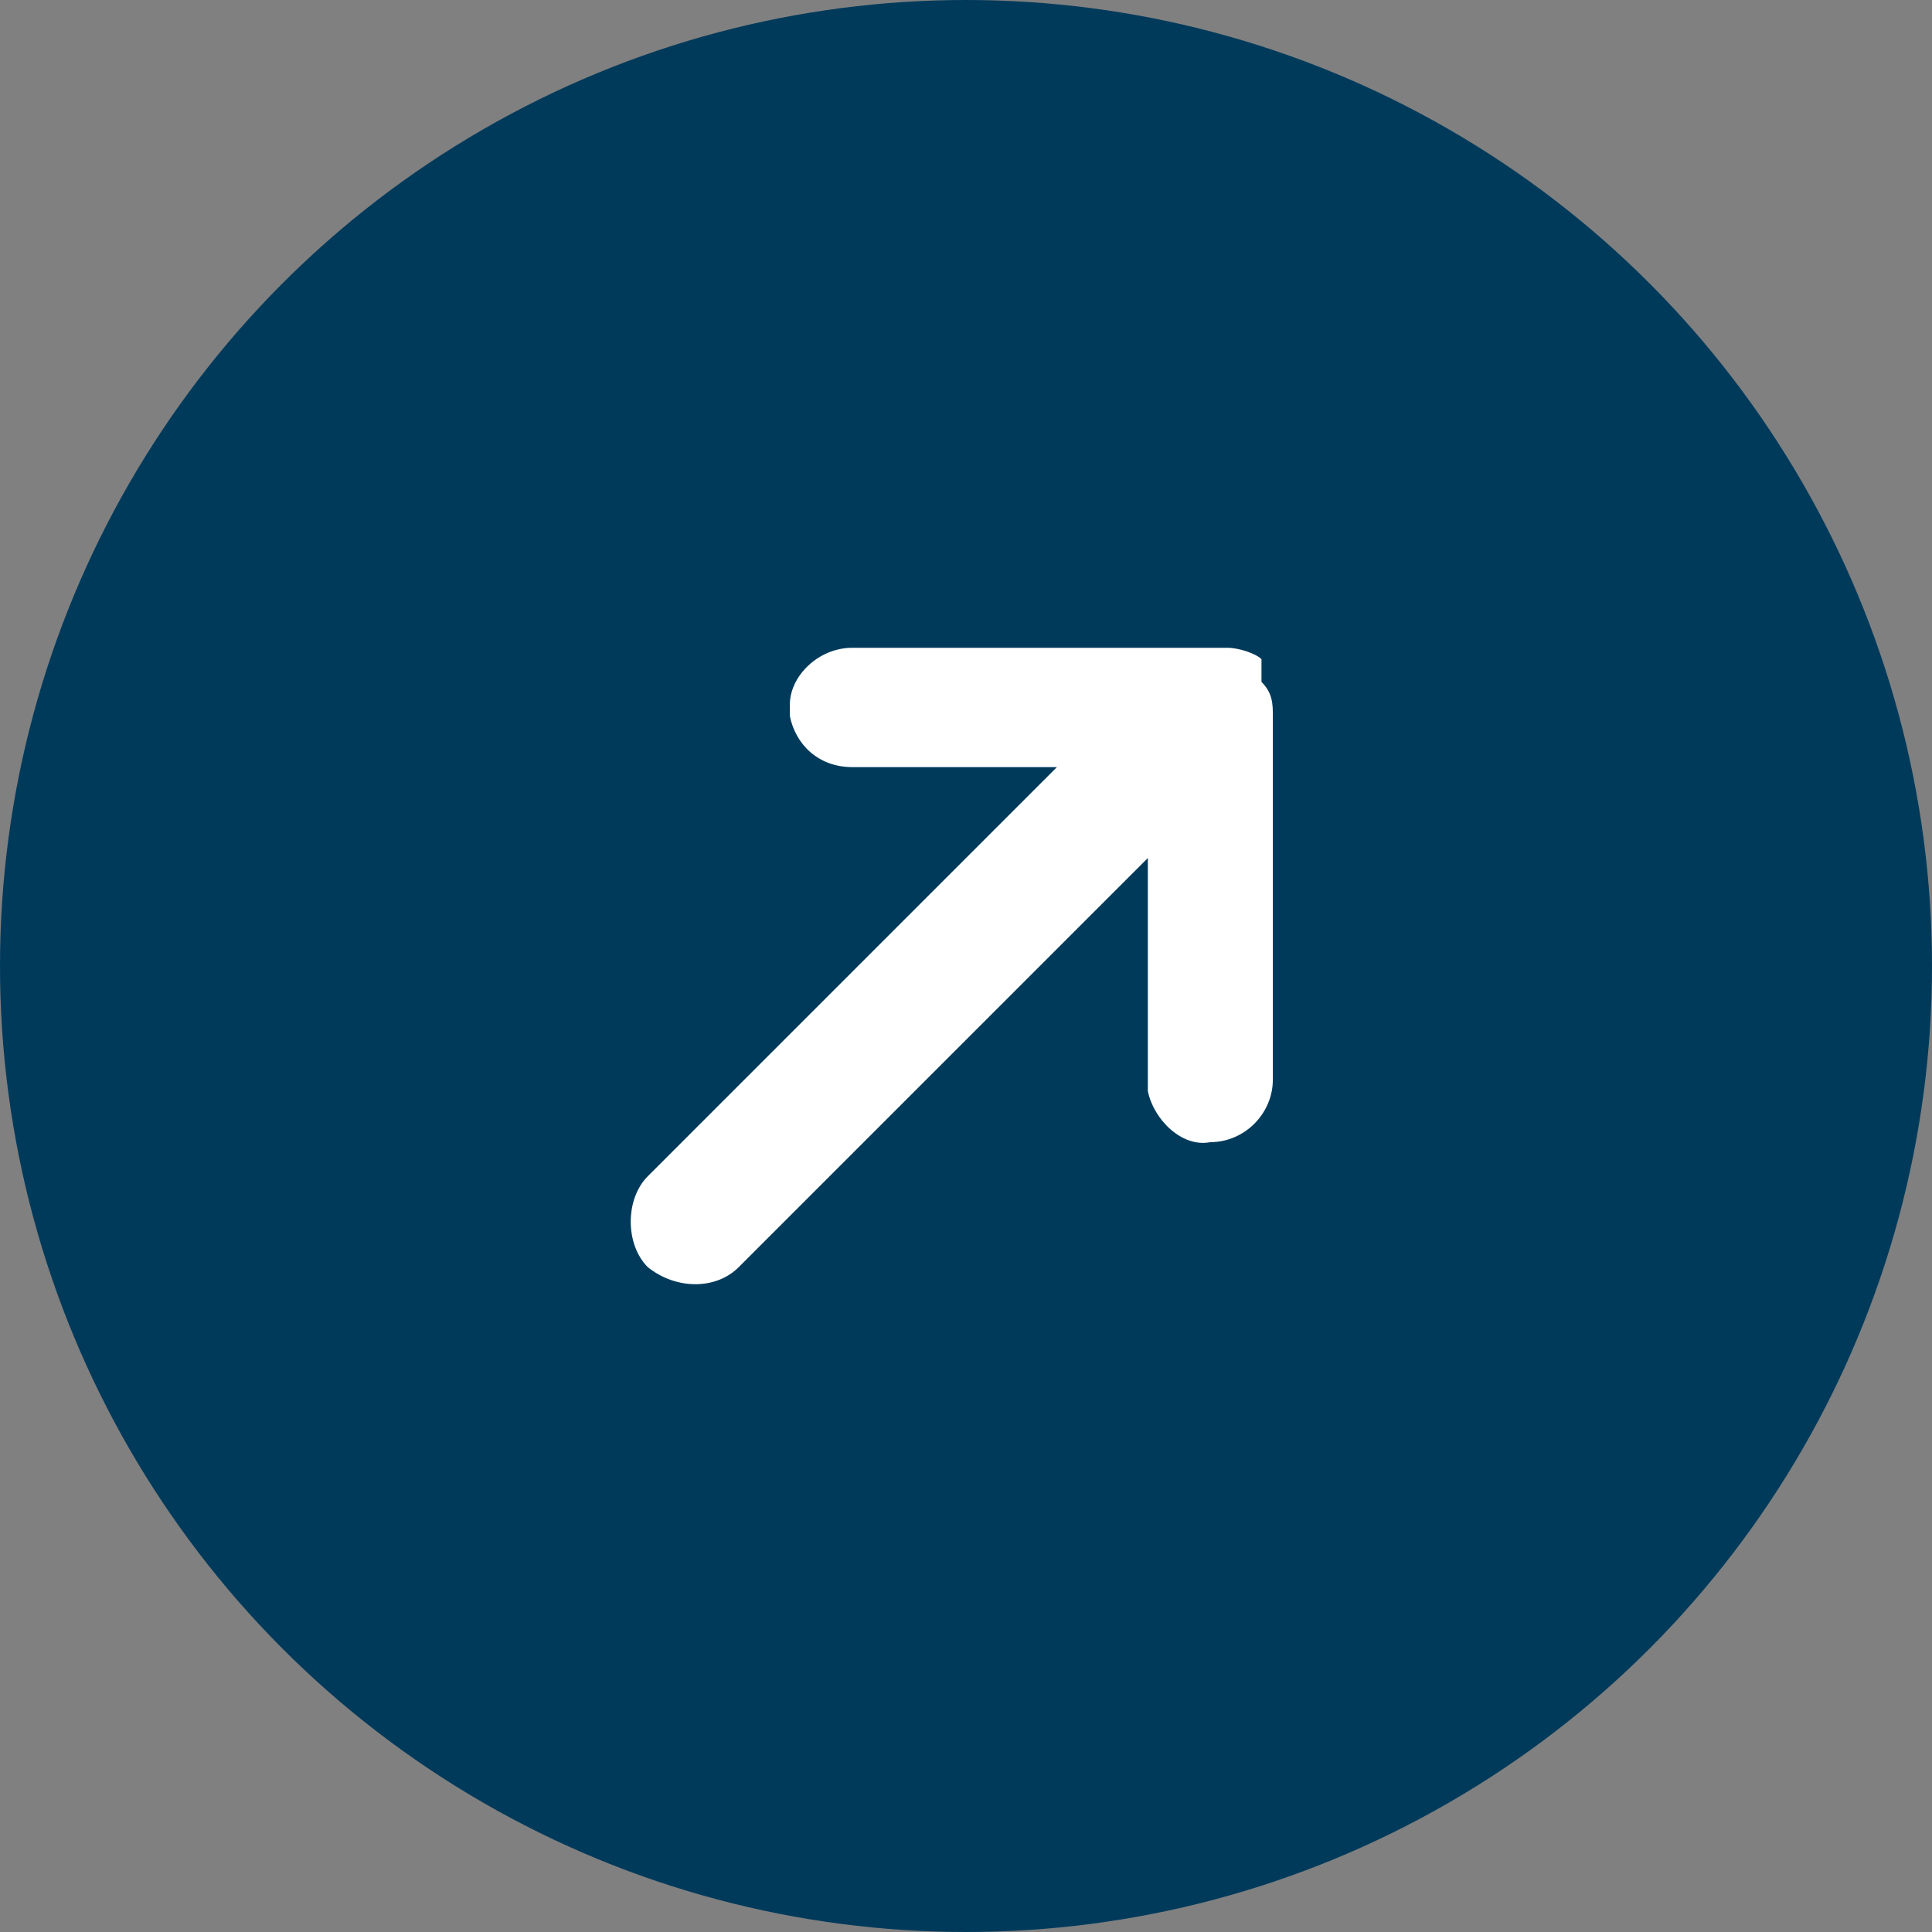 <?xml version="1.0" encoding="utf-8"?>
<!-- Generator: Adobe Illustrator 27.4.1, SVG Export Plug-In . SVG Version: 6.00 Build 0)  -->
<svg version="1.1" id="Capa_1" xmlns="http://www.w3.org/2000/svg" xmlns:xlink="http://www.w3.org/1999/xlink" x="0px" y="0px"
	 viewBox="0 0 34 34" style="enable-background:new 0 0 34 34;" xml:space="preserve">
<rect x="0" y="0" width="34" height="34" fill="#808080" stroke="none"/>
<style type="text/css">
	.st0{fill:#003A5B;enable-background:new    ;}
	.st1{fill:#FFFFFF;}
</style>
<circle class="st0" cx="17" cy="17" r="17"/>
<path class="st1" d="M15,11.4h6.6c0.2,0,0.5,0.1,0.6,0.2v0.1v0.1v0.1V12c0.2,0.2,0.2,0.4,0.2,0.6V19c0,0.6-0.5,1.1-1.1,1.1
	c-0.5,0.1-1-0.4-1.1-0.9c0-0.1,0-0.1,0-0.2v-3.9L13,22.3c-0.4,0.4-1.1,0.4-1.6,0c-0.2-0.2-0.3-0.5-0.3-0.8s0.1-0.6,0.3-0.8l7.2-7.2
	H15c-0.6,0-1-0.4-1.1-0.9c0-0.1,0-0.1,0-0.2C13.9,11.9,14.4,11.4,15,11.4z"/>
</svg>

